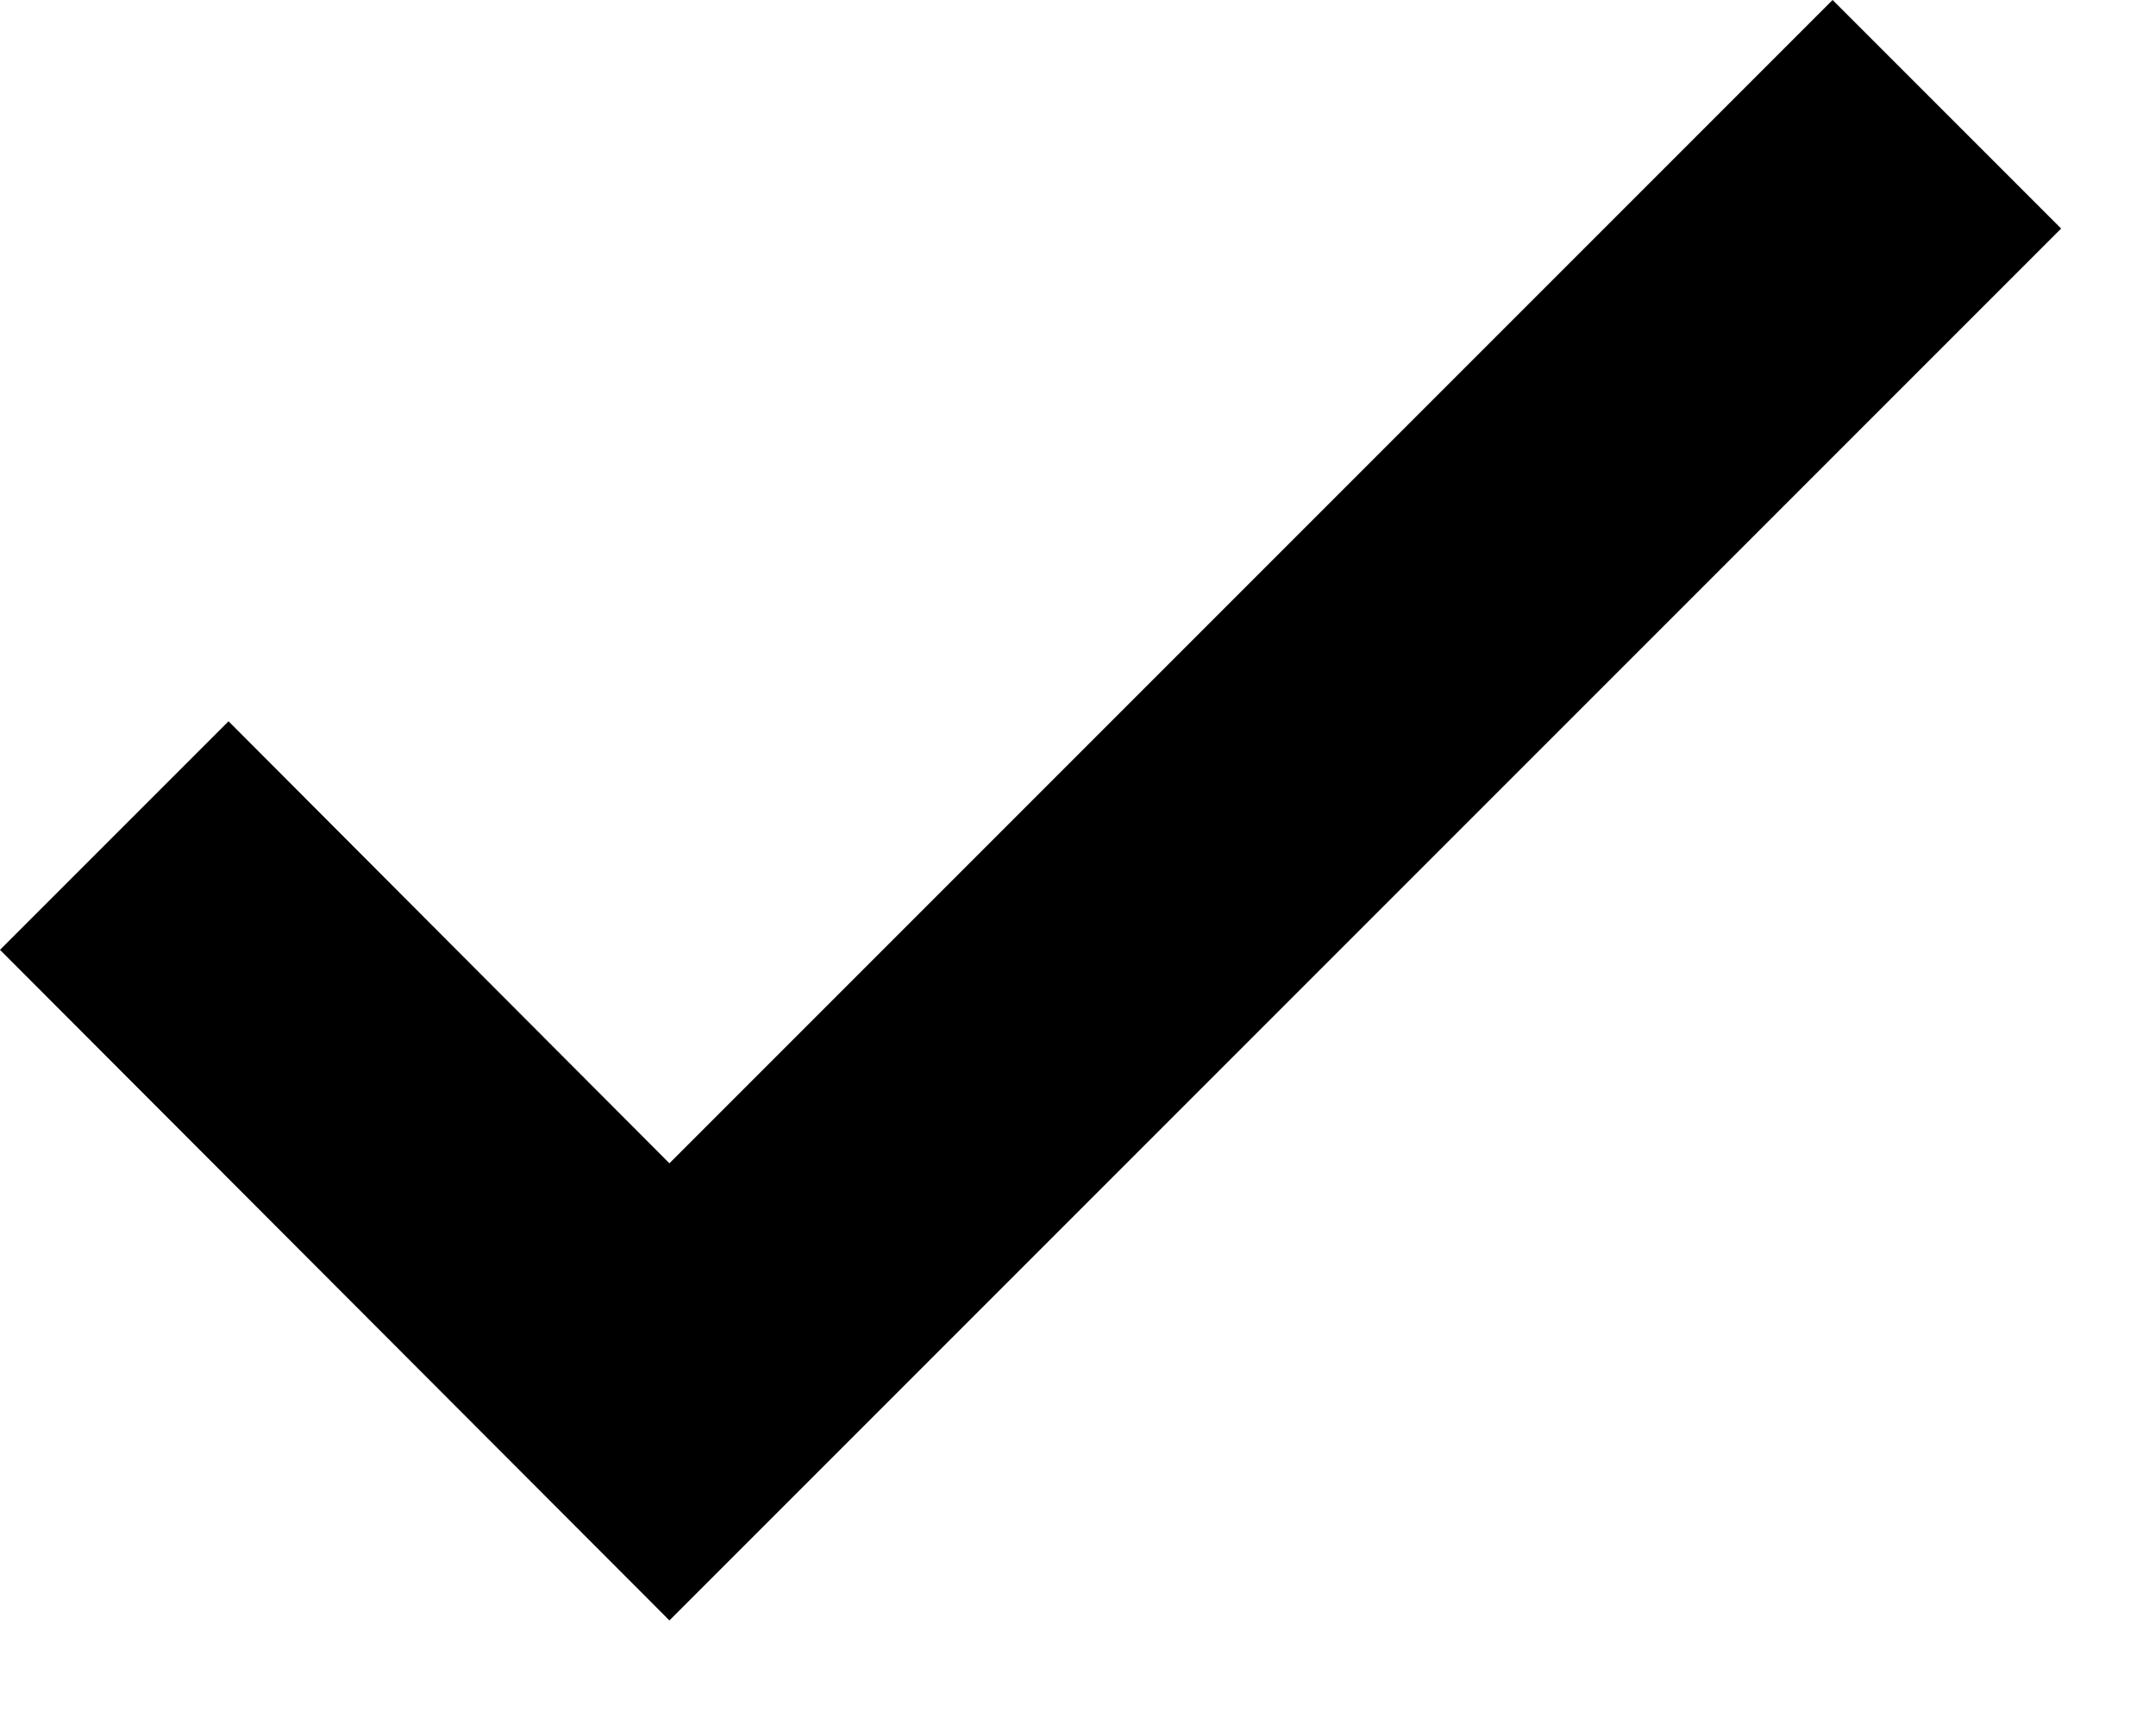 <?xml version="1.0" encoding="UTF-8"?><svg id="Layer_1" xmlns="http://www.w3.org/2000/svg" viewBox="0 0 20 16"><polygon points="6.21 15.03 0 8.81 2.12 6.69 6.21 10.79 17 0 19.12 2.12 6.21 15.03"/></svg>